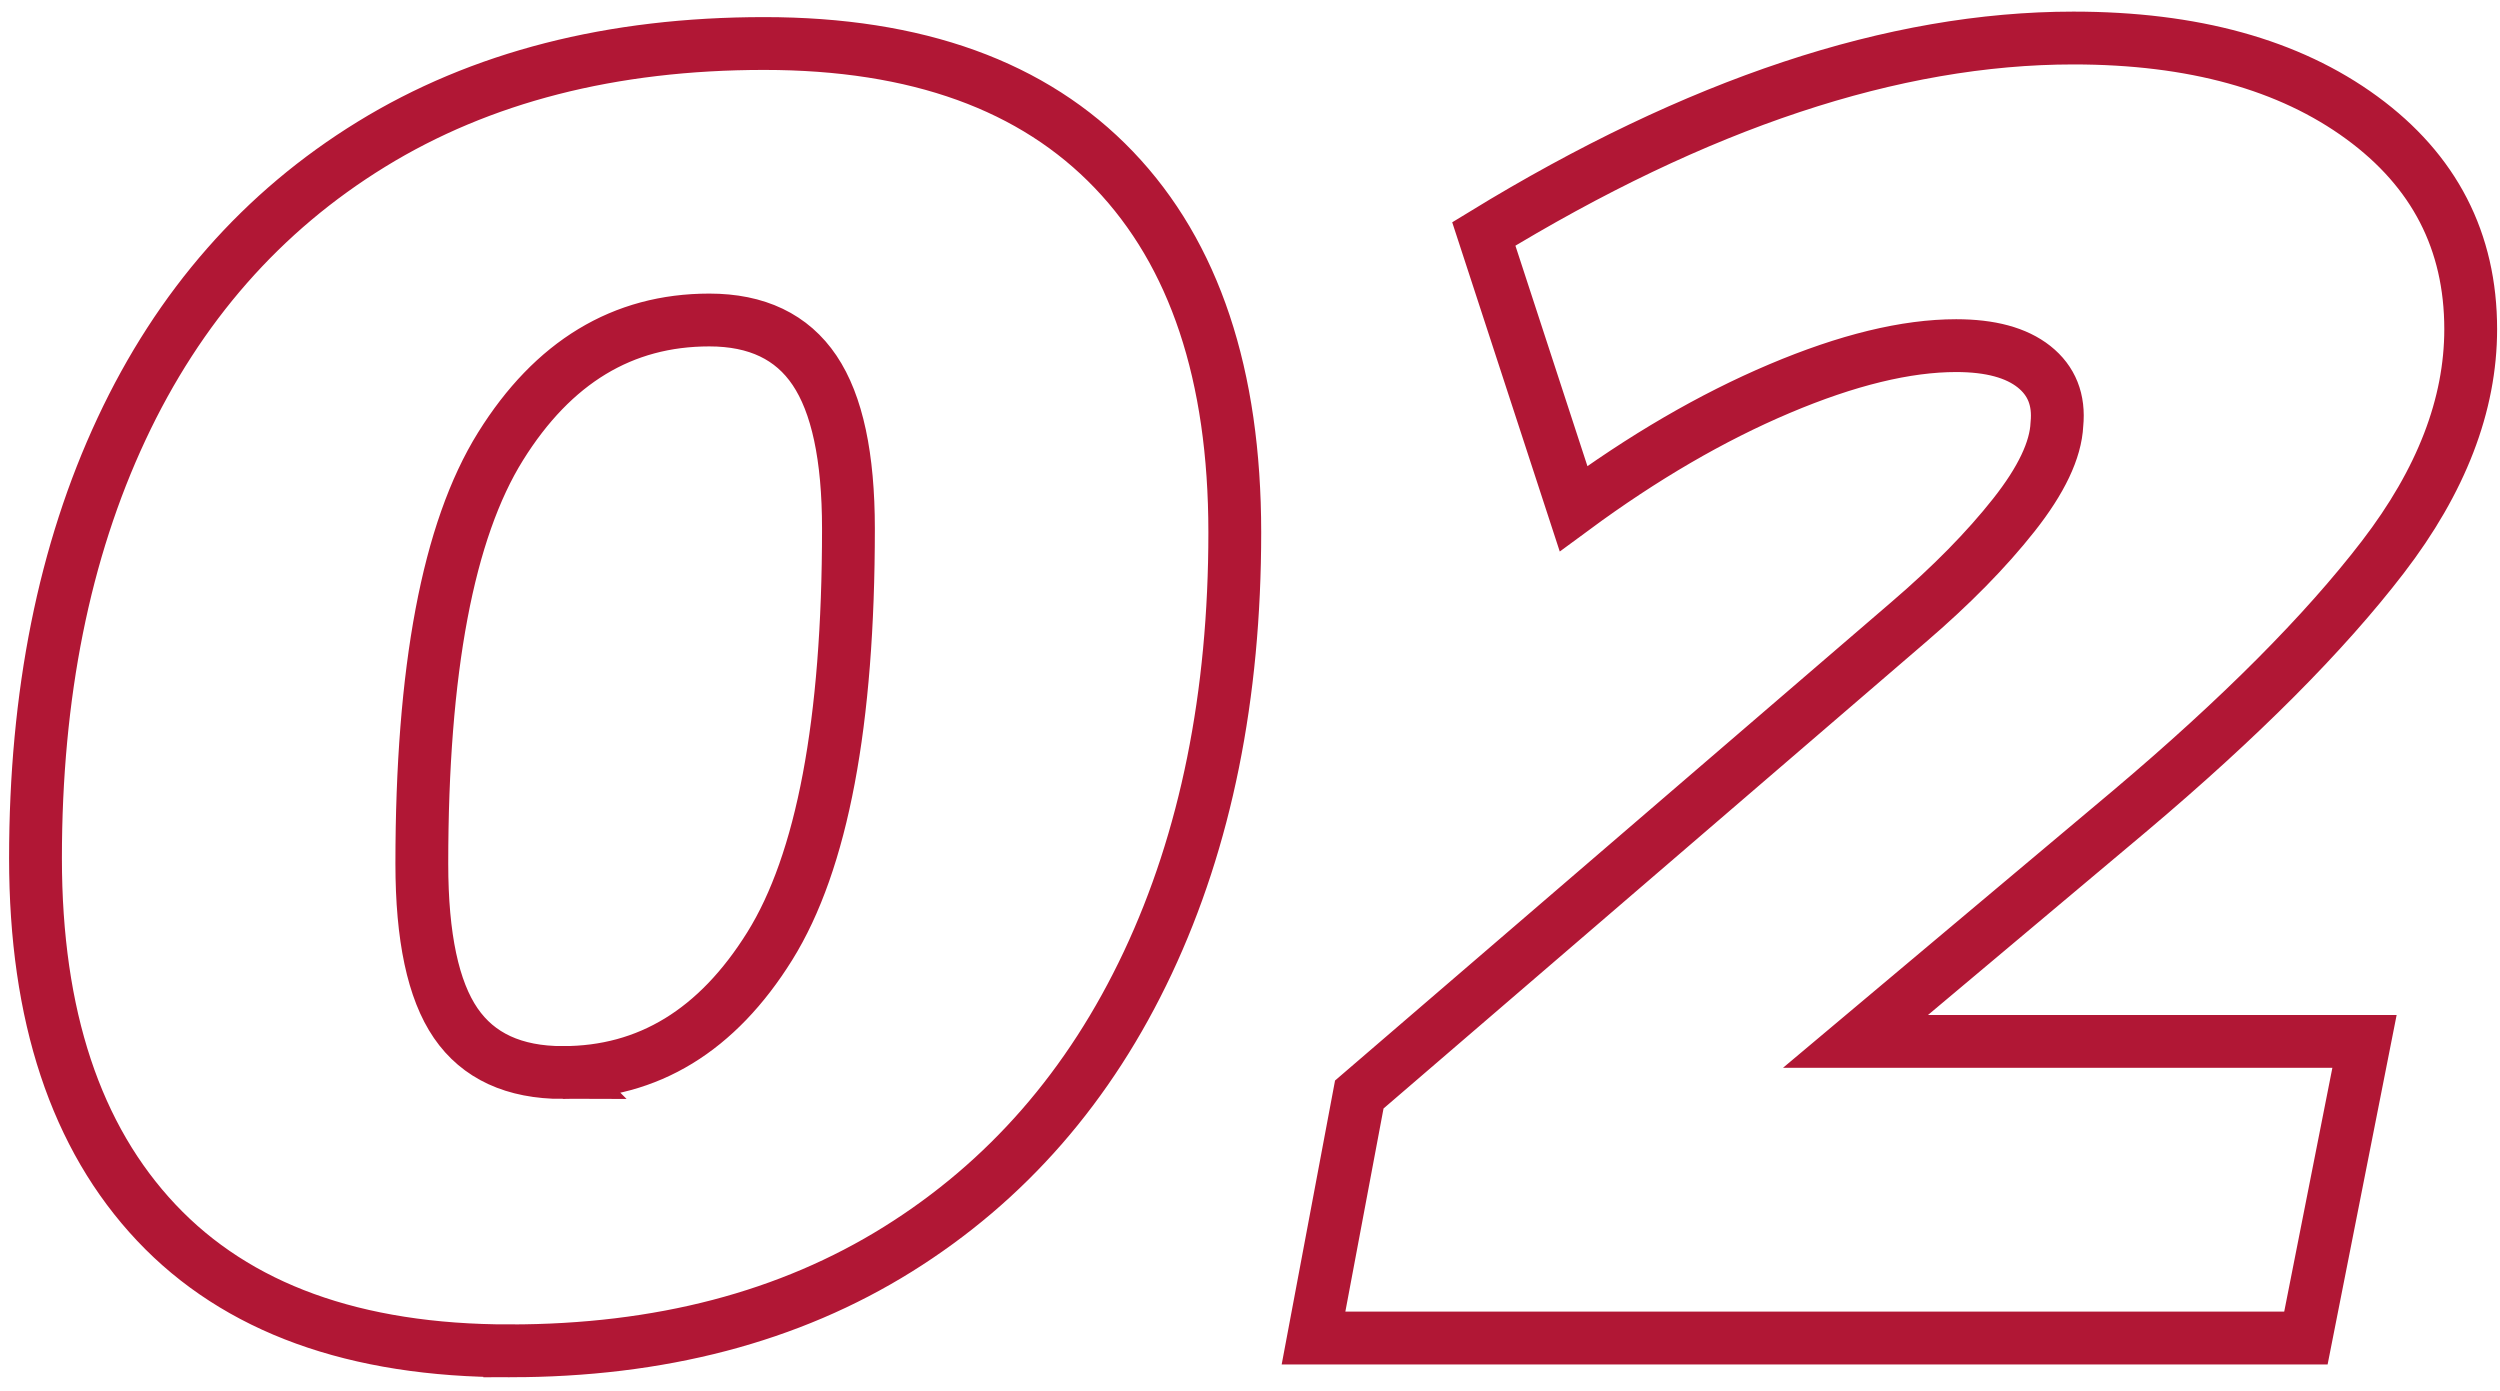 <svg height="79" viewBox="0 0 142 79" width="142" xmlns="http://www.w3.org/2000/svg"><path d="m226.952 101.728c8.528 0 15.877-1.924 22.048-5.772s10.903-9.273 14.196-16.276 4.94-15.149 4.94-24.44c0-8.944-2.288-15.808-6.864-20.592s-11.197-7.176-19.864-7.176-16.103 1.907-22.308 5.72-10.937 9.204-14.196 16.172-4.888 15.097-4.888 24.388c0 8.944 2.288 15.843 6.864 20.696s11.267 7.28 20.072 7.28zm3.016-15.808c-2.773 0-4.801-.936-6.084-2.808s-1.924-4.888-1.924-9.048c0-11.024 1.491-18.928 4.472-23.712s6.933-7.176 11.856-7.176c2.704 0 4.697.953 5.98 2.86s1.924 4.905 1.924 8.996c0 11.024-1.491 18.928-4.472 23.712s-6.899 7.176-11.752 7.176zm99.008 15.08 3.328-16.848h-28.912l15.6-13.104c6.24-5.269 11.024-10.071 14.352-14.404s4.992-8.649 4.992-12.948c0-4.992-2.063-8.996-6.188-12.012s-9.585-4.524-16.38-4.524c-10.192 0-21.355 3.709-33.488 11.128l5.096 15.6c3.952-2.912 7.852-5.183 11.7-6.812s7.193-2.444 10.036-2.444c1.941 0 3.415.399 4.42 1.196s1.439 1.889 1.3 3.276c-.069 1.456-.884 3.172-2.444 5.148s-3.553 4.004-5.98 6.084l-31.2 26.832-2.6 13.832z" fill="none" stroke="#b11735" stroke-width="3" transform="translate(-198 -25)"/></svg>